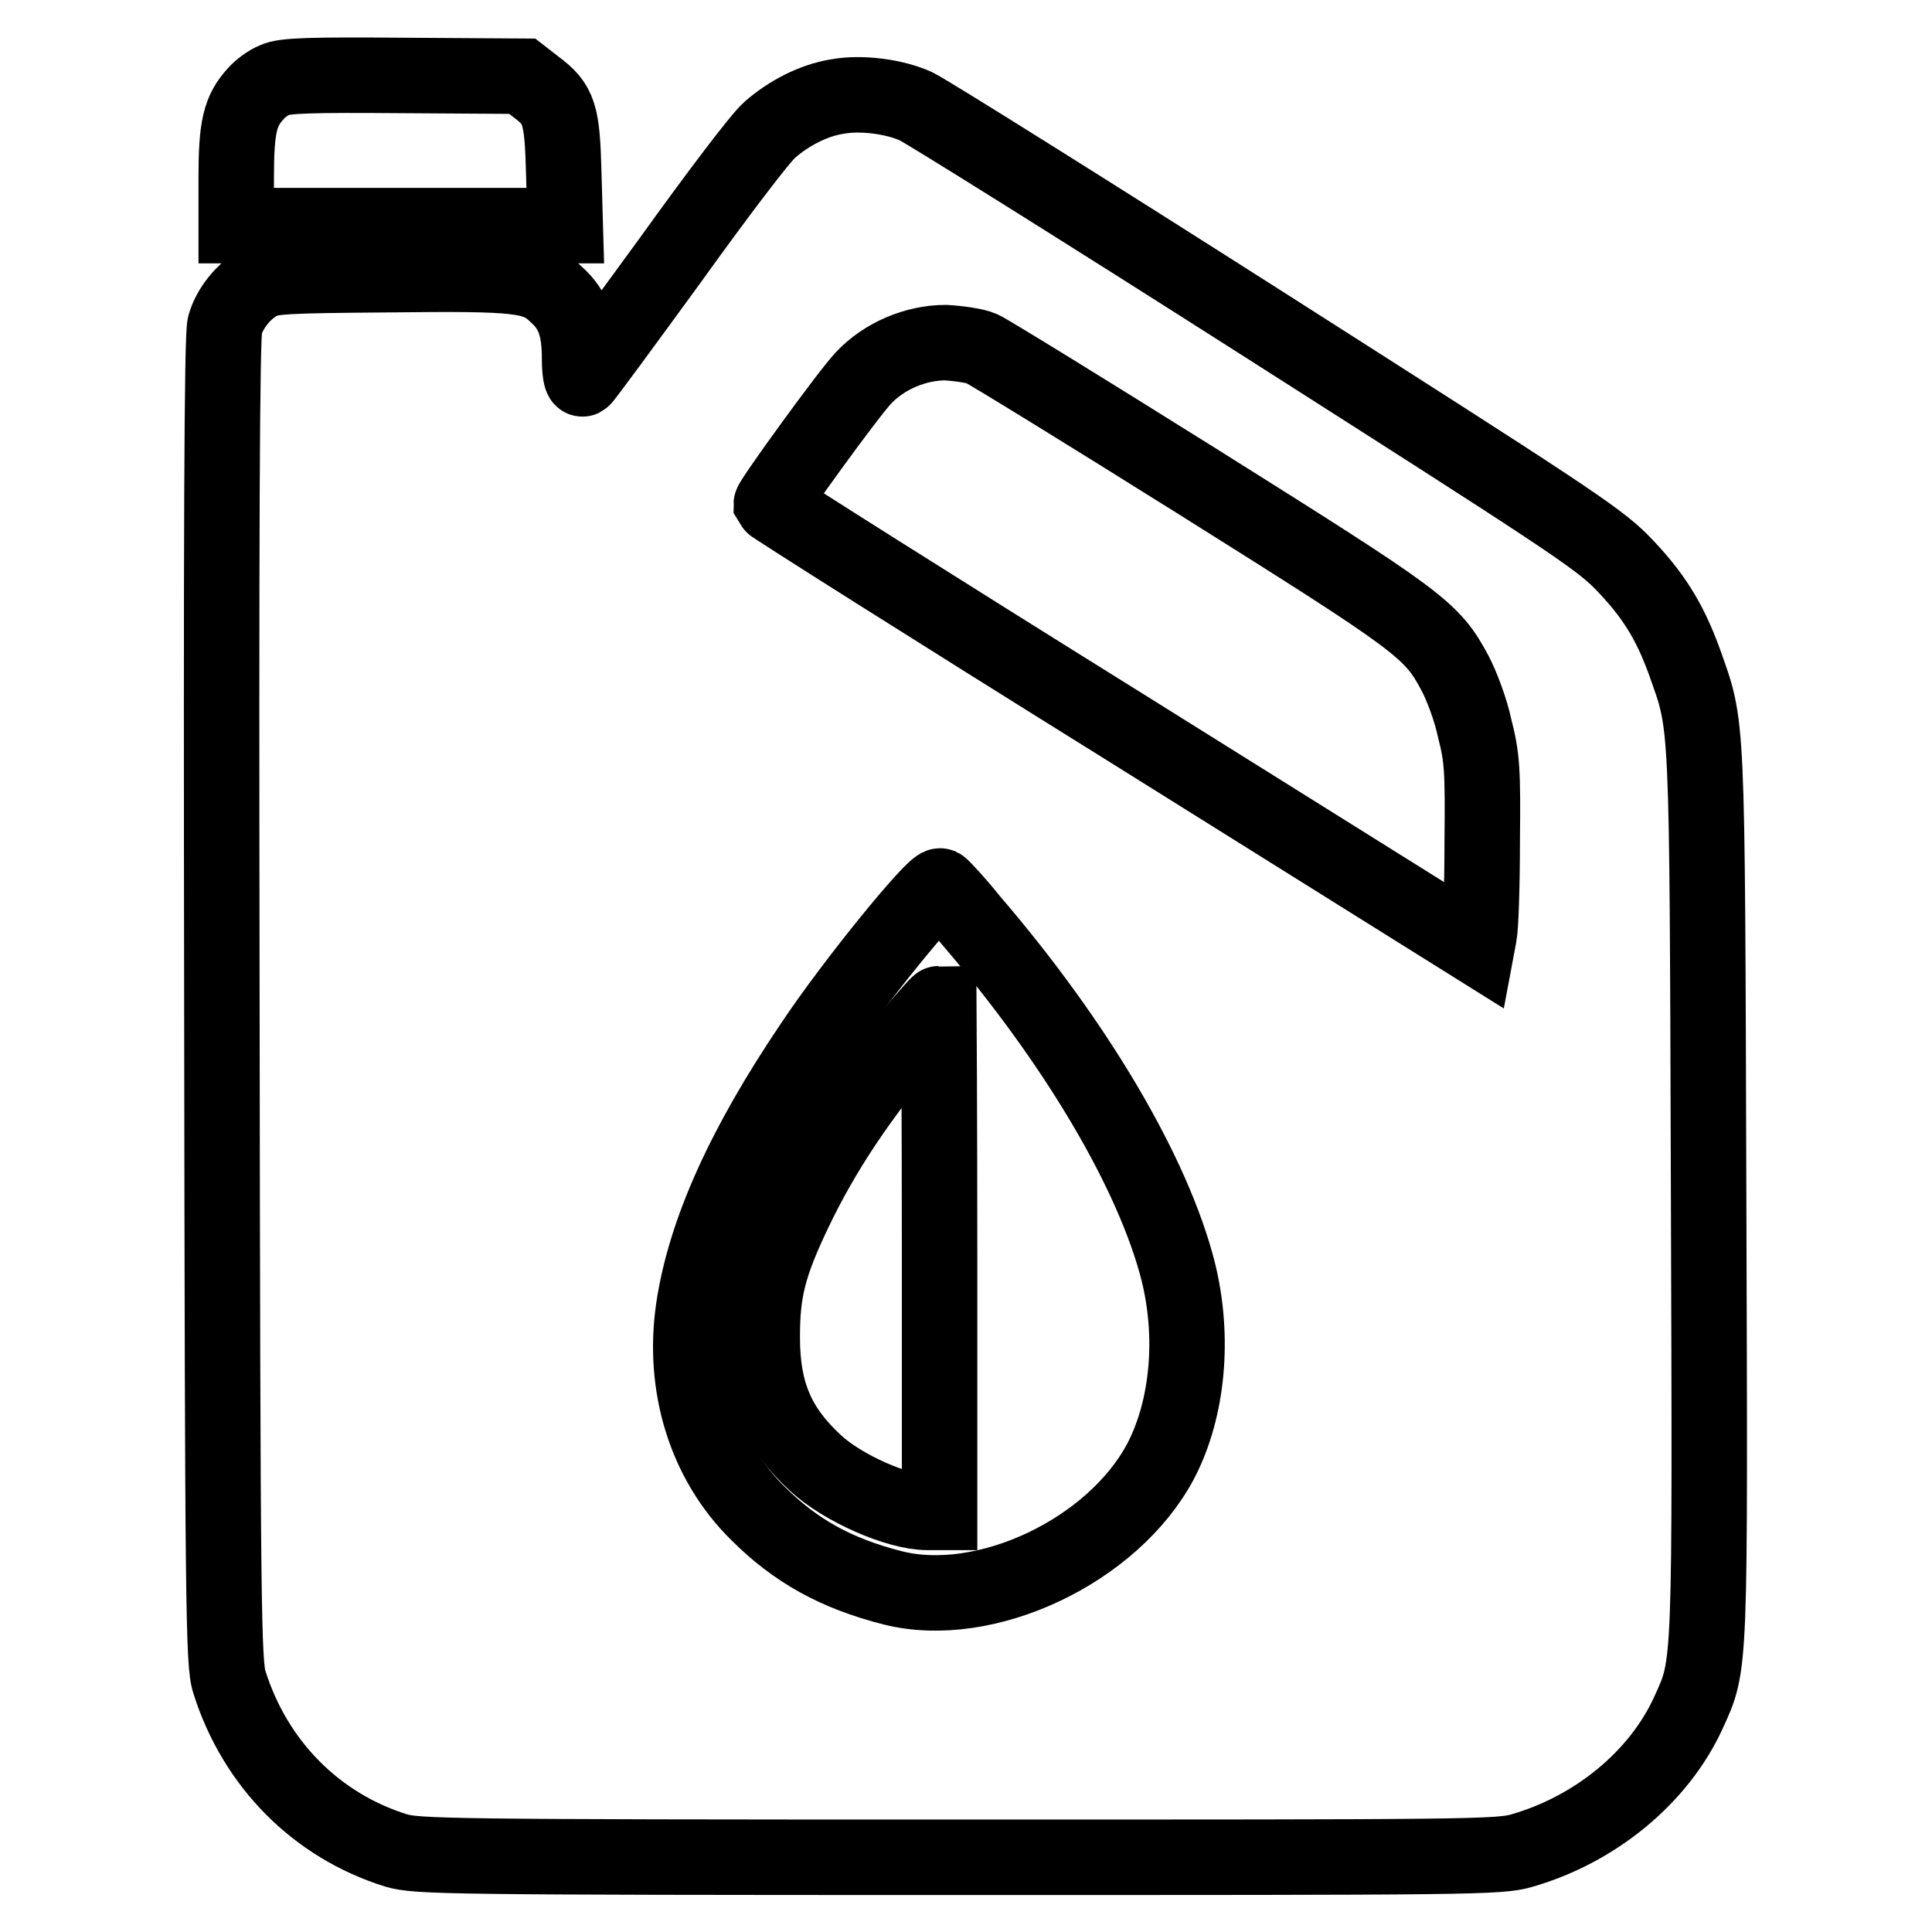 <?xml version="1.0" encoding="utf-8"?>
<!-- Svg Vector Icons : http://www.onlinewebfonts.com/icon -->
<!DOCTYPE svg PUBLIC "-//W3C//DTD SVG 1.1//EN" "http://www.w3.org/Graphics/SVG/1.1/DTD/svg11.dtd">
<svg version="1.1" xmlns="http://www.w3.org/2000/svg" xmlns:xlink="http://www.w3.org/1999/xlink" x="0px" y="0px" viewBox="0 0 256 256" enable-background="new 0 0 256 256" xml:space="preserve">
<g><g><g><path stroke-width="10" fill-opacity="0" stroke="#000000"  d="M36.4,10.6c-0.8,0.3-2,1.2-2.5,1.8c-2.1,2.3-2.6,4.4-2.6,11.2v6.3h21.8h21.8l-0.2-7c-0.2-7.8-0.6-9.1-3.7-11.4l-1.8-1.4L53.6,10C41.2,9.9,37.6,10,36.4,10.6z"/><path stroke-width="10" fill-opacity="0" stroke="#000000"  d="M110.9,12.8c-3.1,0.5-6.4,2.2-8.9,4.4c-1.2,1-7.1,8.8-13.2,17.3C82.6,43,77.4,50.1,77.2,50.2c-0.2,0.1-0.4-1-0.4-2.6c0-4.2-0.8-6.5-3-8.5c-2.8-2.7-4.8-2.9-22.6-2.7c-13.3,0.1-15.4,0.2-16.8,1c-2.1,1.1-4,3.5-4.6,5.7c-0.4,1.3-0.5,27.9-0.4,89.5c0.1,80.9,0.2,87.9,1,90.3c3.4,10.8,11.5,19,22.1,22.3c2.8,0.8,6.4,0.9,74.5,0.9c68,0,71.7,0,74.7-0.9c9.7-2.8,18.1-9.7,22-18.2c3-6.6,2.9-4.9,2.7-69.1c-0.2-64.1-0.1-61.4-3.2-70.2c-2-5.5-4.2-9-8.4-13.3c-3.3-3.3-8.1-6.4-47.3-31.4c-24-15.3-44.8-28.3-46.1-28.9C118.6,12.8,114.1,12.2,110.9,12.8z M130.1,46.2C131,46.6,144,54.6,159,64c29.3,18.4,30.7,19.4,33.8,25.2c0.9,1.7,2.1,4.9,2.6,7.3c1,3.9,1.1,5.5,1,15.1c0,5.9-0.2,11.4-0.4,12.3l-0.3,1.6l-46.7-29.2c-25.7-16-46.7-29.3-46.8-29.5c0-0.5,10.2-14.6,12.2-16.7c2.7-2.9,6.9-4.7,10.9-4.7C127,45.5,129.2,45.8,130.1,46.2z M128.7,122c14,16.3,24.1,33.5,27.4,46.4c2.2,8.8,1.3,18.3-2.3,25.2c-6.3,11.9-23.2,19.9-35.5,16.8c-7.5-1.9-12.9-4.9-17.9-9.9c-6.9-6.8-10-16.8-8.5-27.1c1.5-10.1,6.6-21.5,15.8-35.1c5.4-8.1,16.1-21.2,16.9-20.9C124.8,117.5,126.7,119.5,128.7,122z"/><path stroke-width="10" fill-opacity="0" stroke="#000000"  d="M121.1,136.7c-7.4,8.9-12,15.8-15.8,23.7c-3.5,7.3-4.3,10.7-4.3,16.8c0,7.3,2,12,7.1,16.7c3.6,3.3,10.8,6.5,14.8,6.5h1.6v-33.7c0-18.6-0.1-33.7-0.1-33.7C124.3,133,122.8,134.7,121.1,136.7z"/></g></g></g>
</svg>